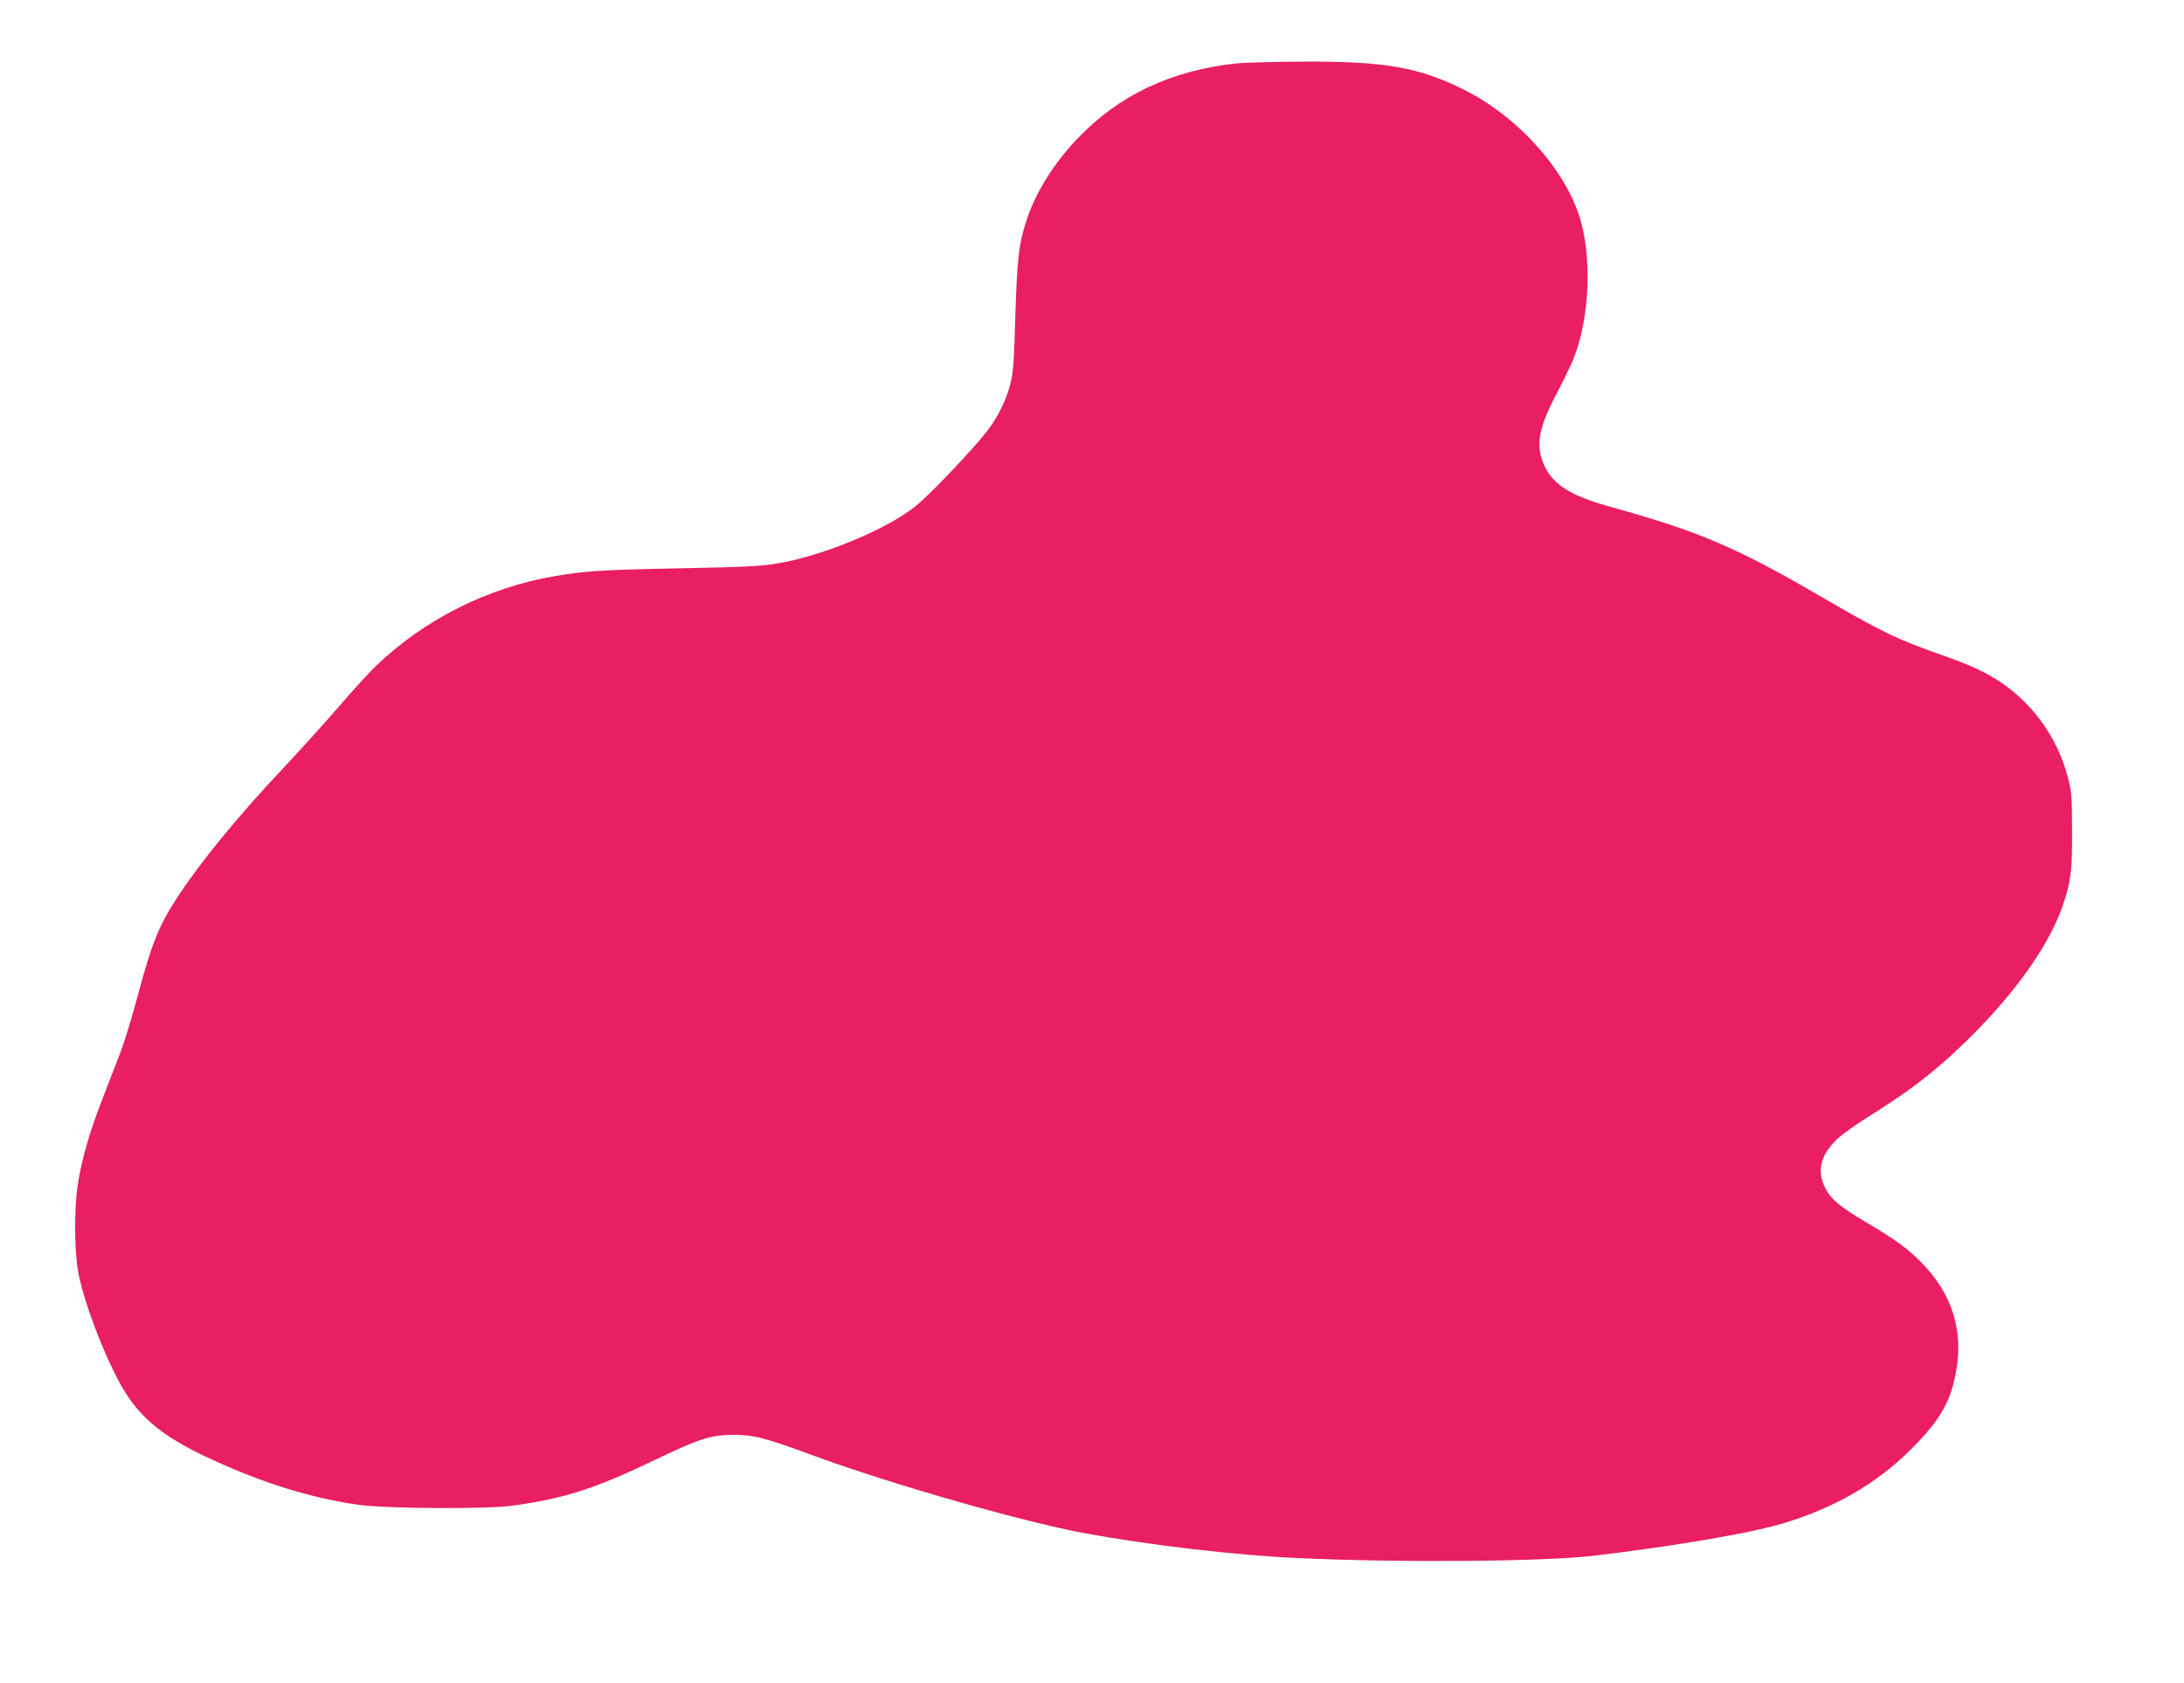 <?xml version="1.0" standalone="no"?>
<!DOCTYPE svg PUBLIC "-//W3C//DTD SVG 20010904//EN"
 "http://www.w3.org/TR/2001/REC-SVG-20010904/DTD/svg10.dtd">
<svg version="1.0" xmlns="http://www.w3.org/2000/svg"
 width="1280pt" height="986pt" viewBox="0 0 1280 986"
 preserveAspectRatio="xMidYMid meet">
<g transform="translate(0,986) scale(0.1,-0.1)"
fill="#e91e63" stroke="none">
<path d="M7251 9489 c-387 -41 -696 -187 -940 -445 -134 -142 -236 -303 -290
-461 -50 -146 -60 -235 -71 -593 -7 -253 -12 -318 -29 -381 -24 -95 -74 -195
-135 -274 -87 -112 -337 -374 -419 -440 -165 -134 -539 -290 -803 -335 -101
-18 -188 -22 -584 -30 -456 -9 -544 -15 -725 -45 -395 -67 -766 -253 -1054
-529 -40 -39 -139 -147 -219 -241 -81 -93 -227 -255 -325 -359 -260 -275 -489
-555 -619 -756 -108 -166 -147 -263 -229 -567 -33 -125 -78 -272 -99 -328 -21
-55 -70 -182 -109 -282 -79 -203 -123 -359 -146 -508 -20 -132 -19 -375 1
-496 32 -192 182 -573 288 -733 106 -159 240 -260 505 -381 301 -138 586 -225
853 -262 166 -23 756 -26 903 -5 312 44 484 100 844 273 241 116 317 141 441
142 123 1 191 -16 470 -119 465 -171 1238 -392 1605 -459 379 -69 881 -128
1240 -144 595 -28 1454 -21 1740 14 474 57 898 129 1094 186 307 90 556 233
762 438 174 174 235 283 266 472 37 227 -27 432 -191 606 -84 89 -160 146
-335 249 -160 95 -211 137 -245 206 -49 99 -26 190 70 283 29 28 121 93 205
145 253 158 424 295 626 503 245 253 417 505 491 717 49 143 57 204 56 445 -1
204 -2 227 -27 318 -59 222 -197 416 -387 547 -84 57 -182 103 -330 155 -282
99 -362 137 -720 345 -507 295 -717 385 -1254 534 -217 61 -319 124 -371 230
-57 117 -42 218 61 416 36 68 79 156 96 194 96 219 121 562 58 811 -72 290
-351 614 -670 779 -274 141 -471 177 -965 175 -165 -1 -338 -6 -384 -10z"/>
</g>
</svg>
